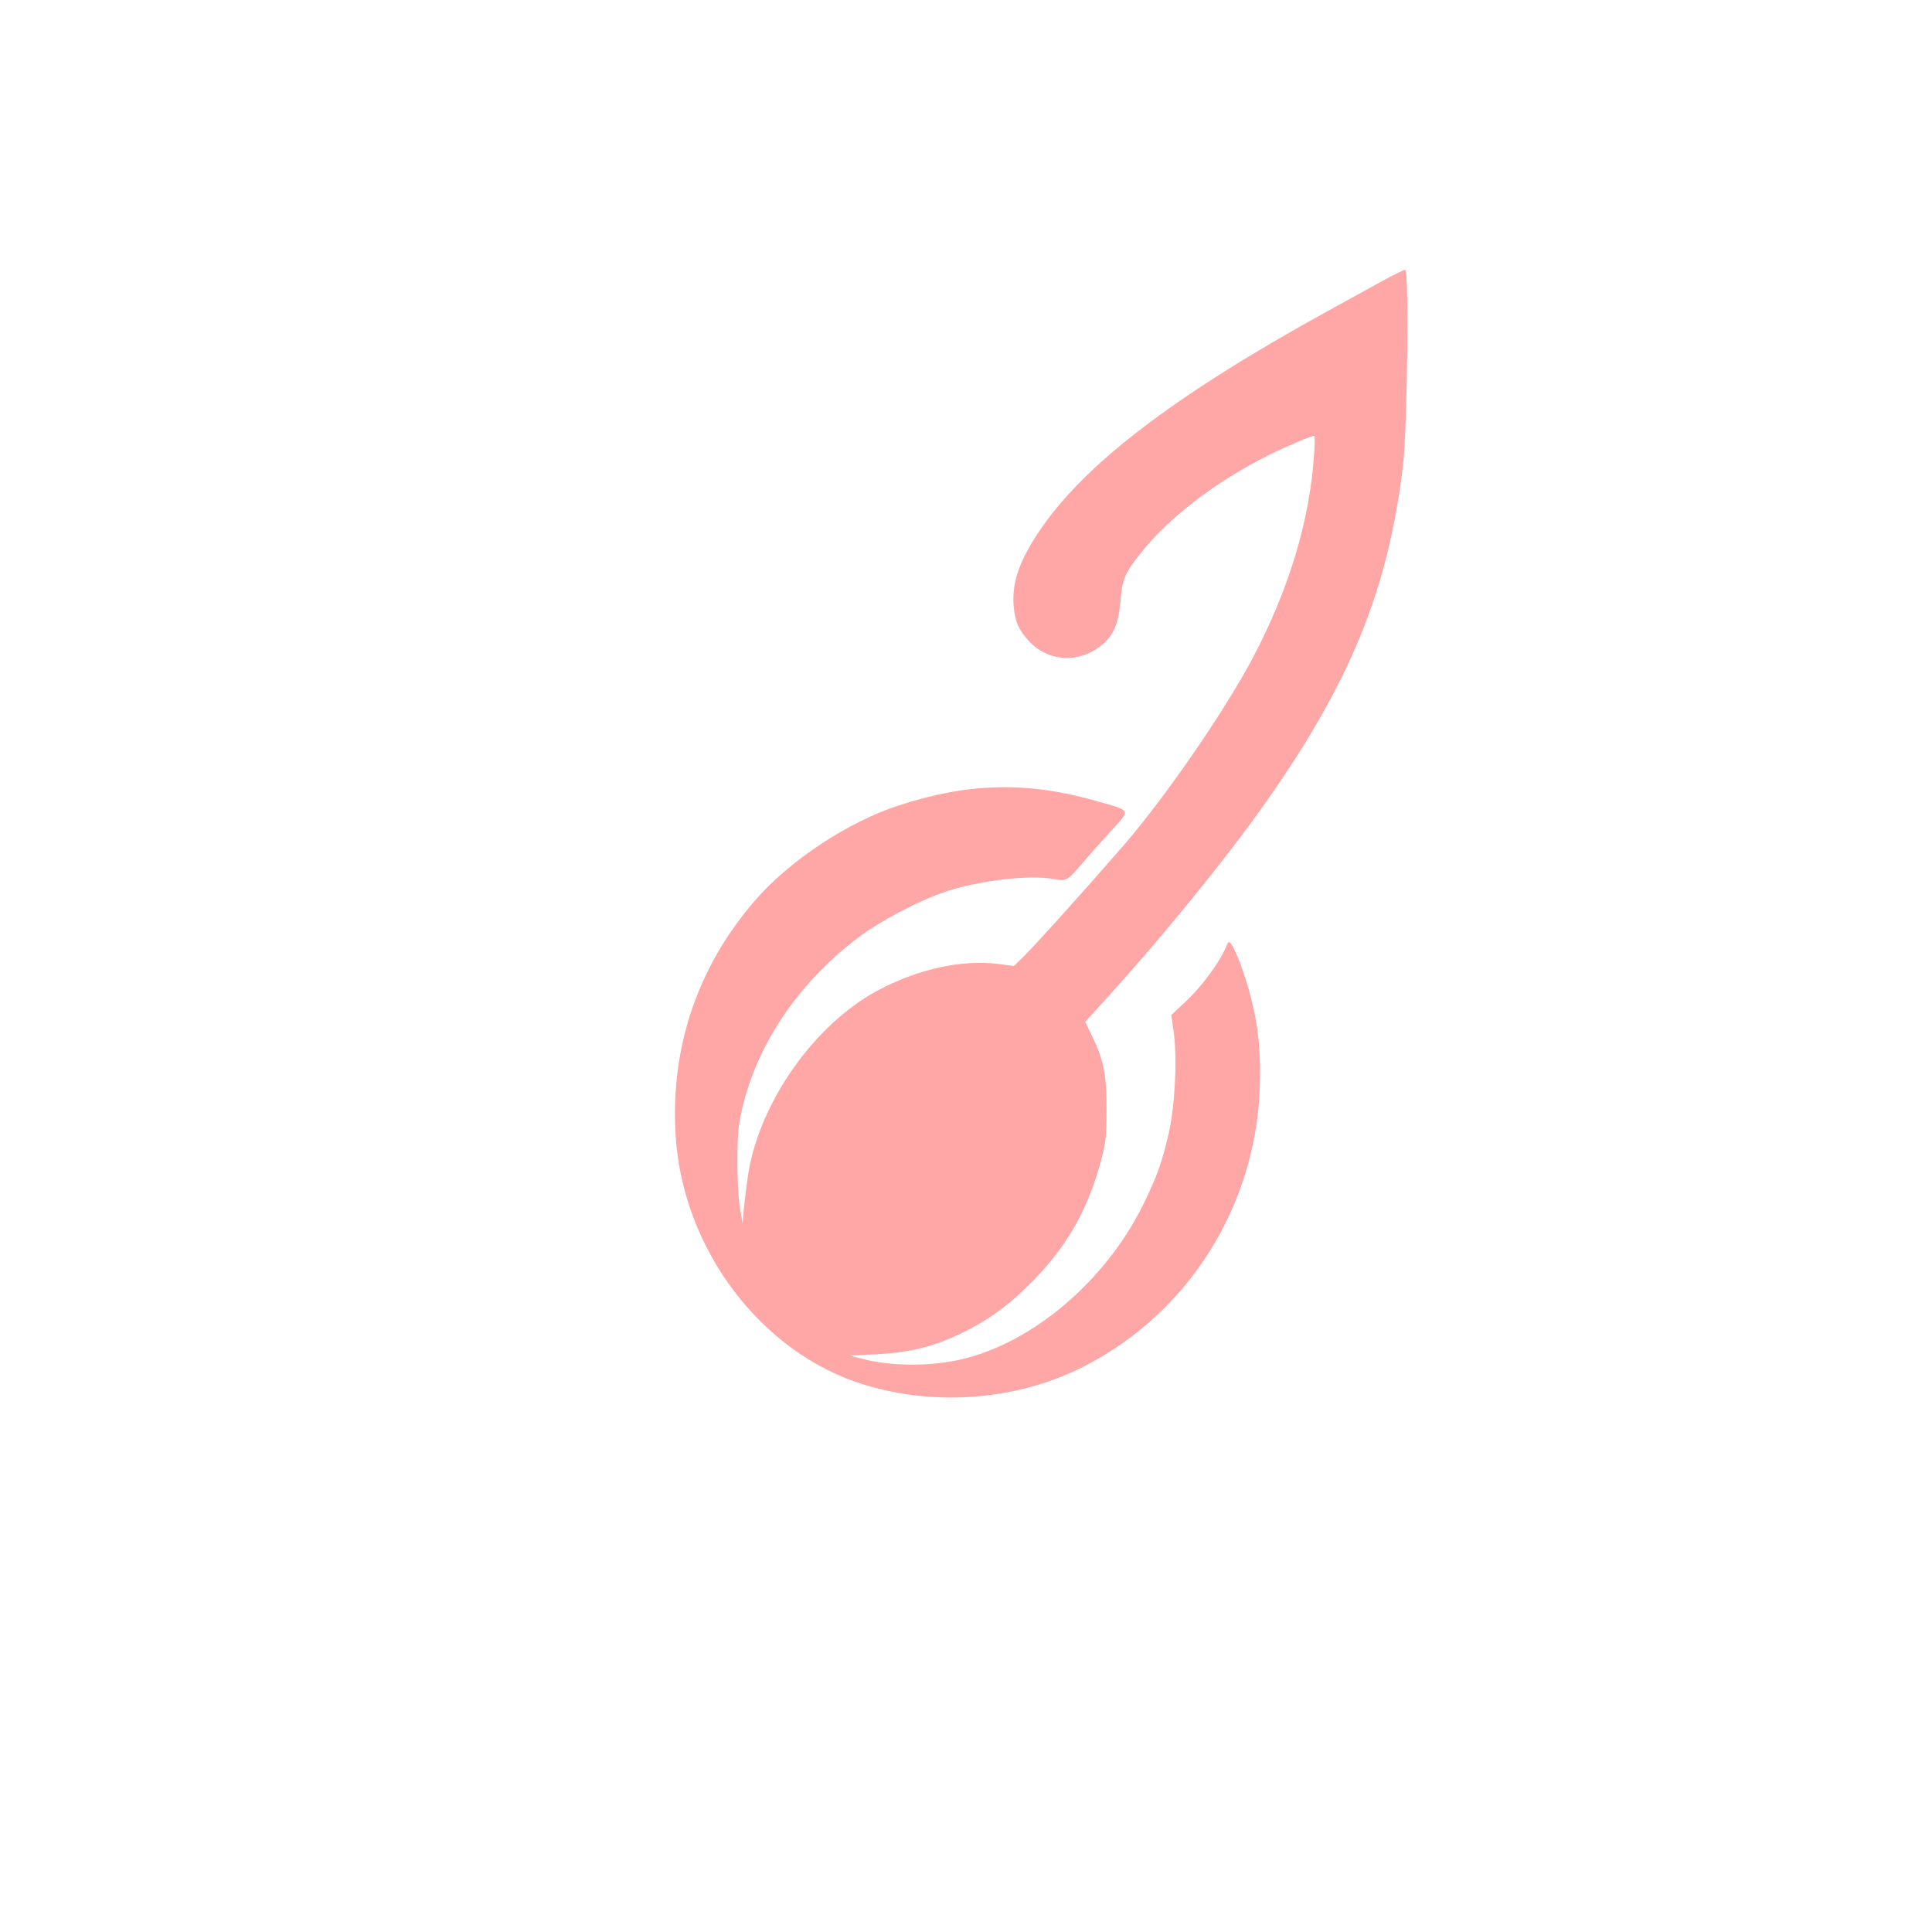 <?xml version="1.0" standalone="no"?>
<!DOCTYPE svg PUBLIC "-//W3C//DTD SVG 20010904//EN"
 "http://www.w3.org/TR/2001/REC-SVG-20010904/DTD/svg10.dtd">
<svg version="1.0" xmlns="http://www.w3.org/2000/svg"
 width="1024pt" height="1024pt" viewBox="0 0 1024 1024"
 preserveAspectRatio="xMidYMid meet">

<g transform="translate(0,1024) scale(0.1,-0.1)"
fill="#ffa6a6" stroke="none">
<path d="M7320 8747 c-63 -35 -191 -105 -285 -157 -818 -450 -1297 -817 -1533
-1175 -103 -156 -140 -268 -129 -392 8 -80 26 -121 79 -179 100 -110 259 -122
380 -29 68 51 97 118 107 241 9 115 23 147 109 255 148 186 396 376 673 515
99 49 228 104 245 104 3 0 3 -44 -1 -97 -23 -353 -133 -716 -326 -1082 -151
-284 -461 -734 -683 -991 -210 -242 -487 -550 -548 -607 l-34 -33 -84 11
c-193 24 -425 -27 -640 -142 -333 -179 -622 -588 -684 -969 -8 -52 -18 -133
-23 -180 l-7 -85 -14 80 c-16 99 -19 367 -3 456 63 368 293 726 629 979 116
88 327 199 467 245 175 58 444 90 568 66 70 -13 74 -10 157 87 30 36 96 110
147 166 108 119 114 106 -78 161 -366 104 -677 97 -1048 -25 -267 -87 -575
-291 -757 -500 -307 -354 -452 -782 -423 -1250 38 -603 455 -1154 1002 -1320
385 -117 816 -80 1167 100 549 282 903 844 927 1470 7 187 -7 330 -48 487 -29
113 -77 243 -103 279 -13 17 -15 16 -30 -20 -32 -76 -127 -205 -207 -280 l-81
-76 13 -90 c19 -143 7 -388 -26 -535 -35 -153 -63 -232 -136 -380 -198 -403
-586 -733 -964 -820 -165 -38 -370 -37 -522 2 l-68 18 140 7 c174 9 298 39
439 106 143 68 244 139 362 254 200 195 318 397 390 668 25 94 28 122 29 270
0 186 -15 263 -80 395 l-33 69 87 96 c312 341 665 775 874 1073 446 635 644
1122 723 1777 23 190 33 1040 12 1040 -7 0 -65 -28 -128 -63z"/>
</g>
</svg>
